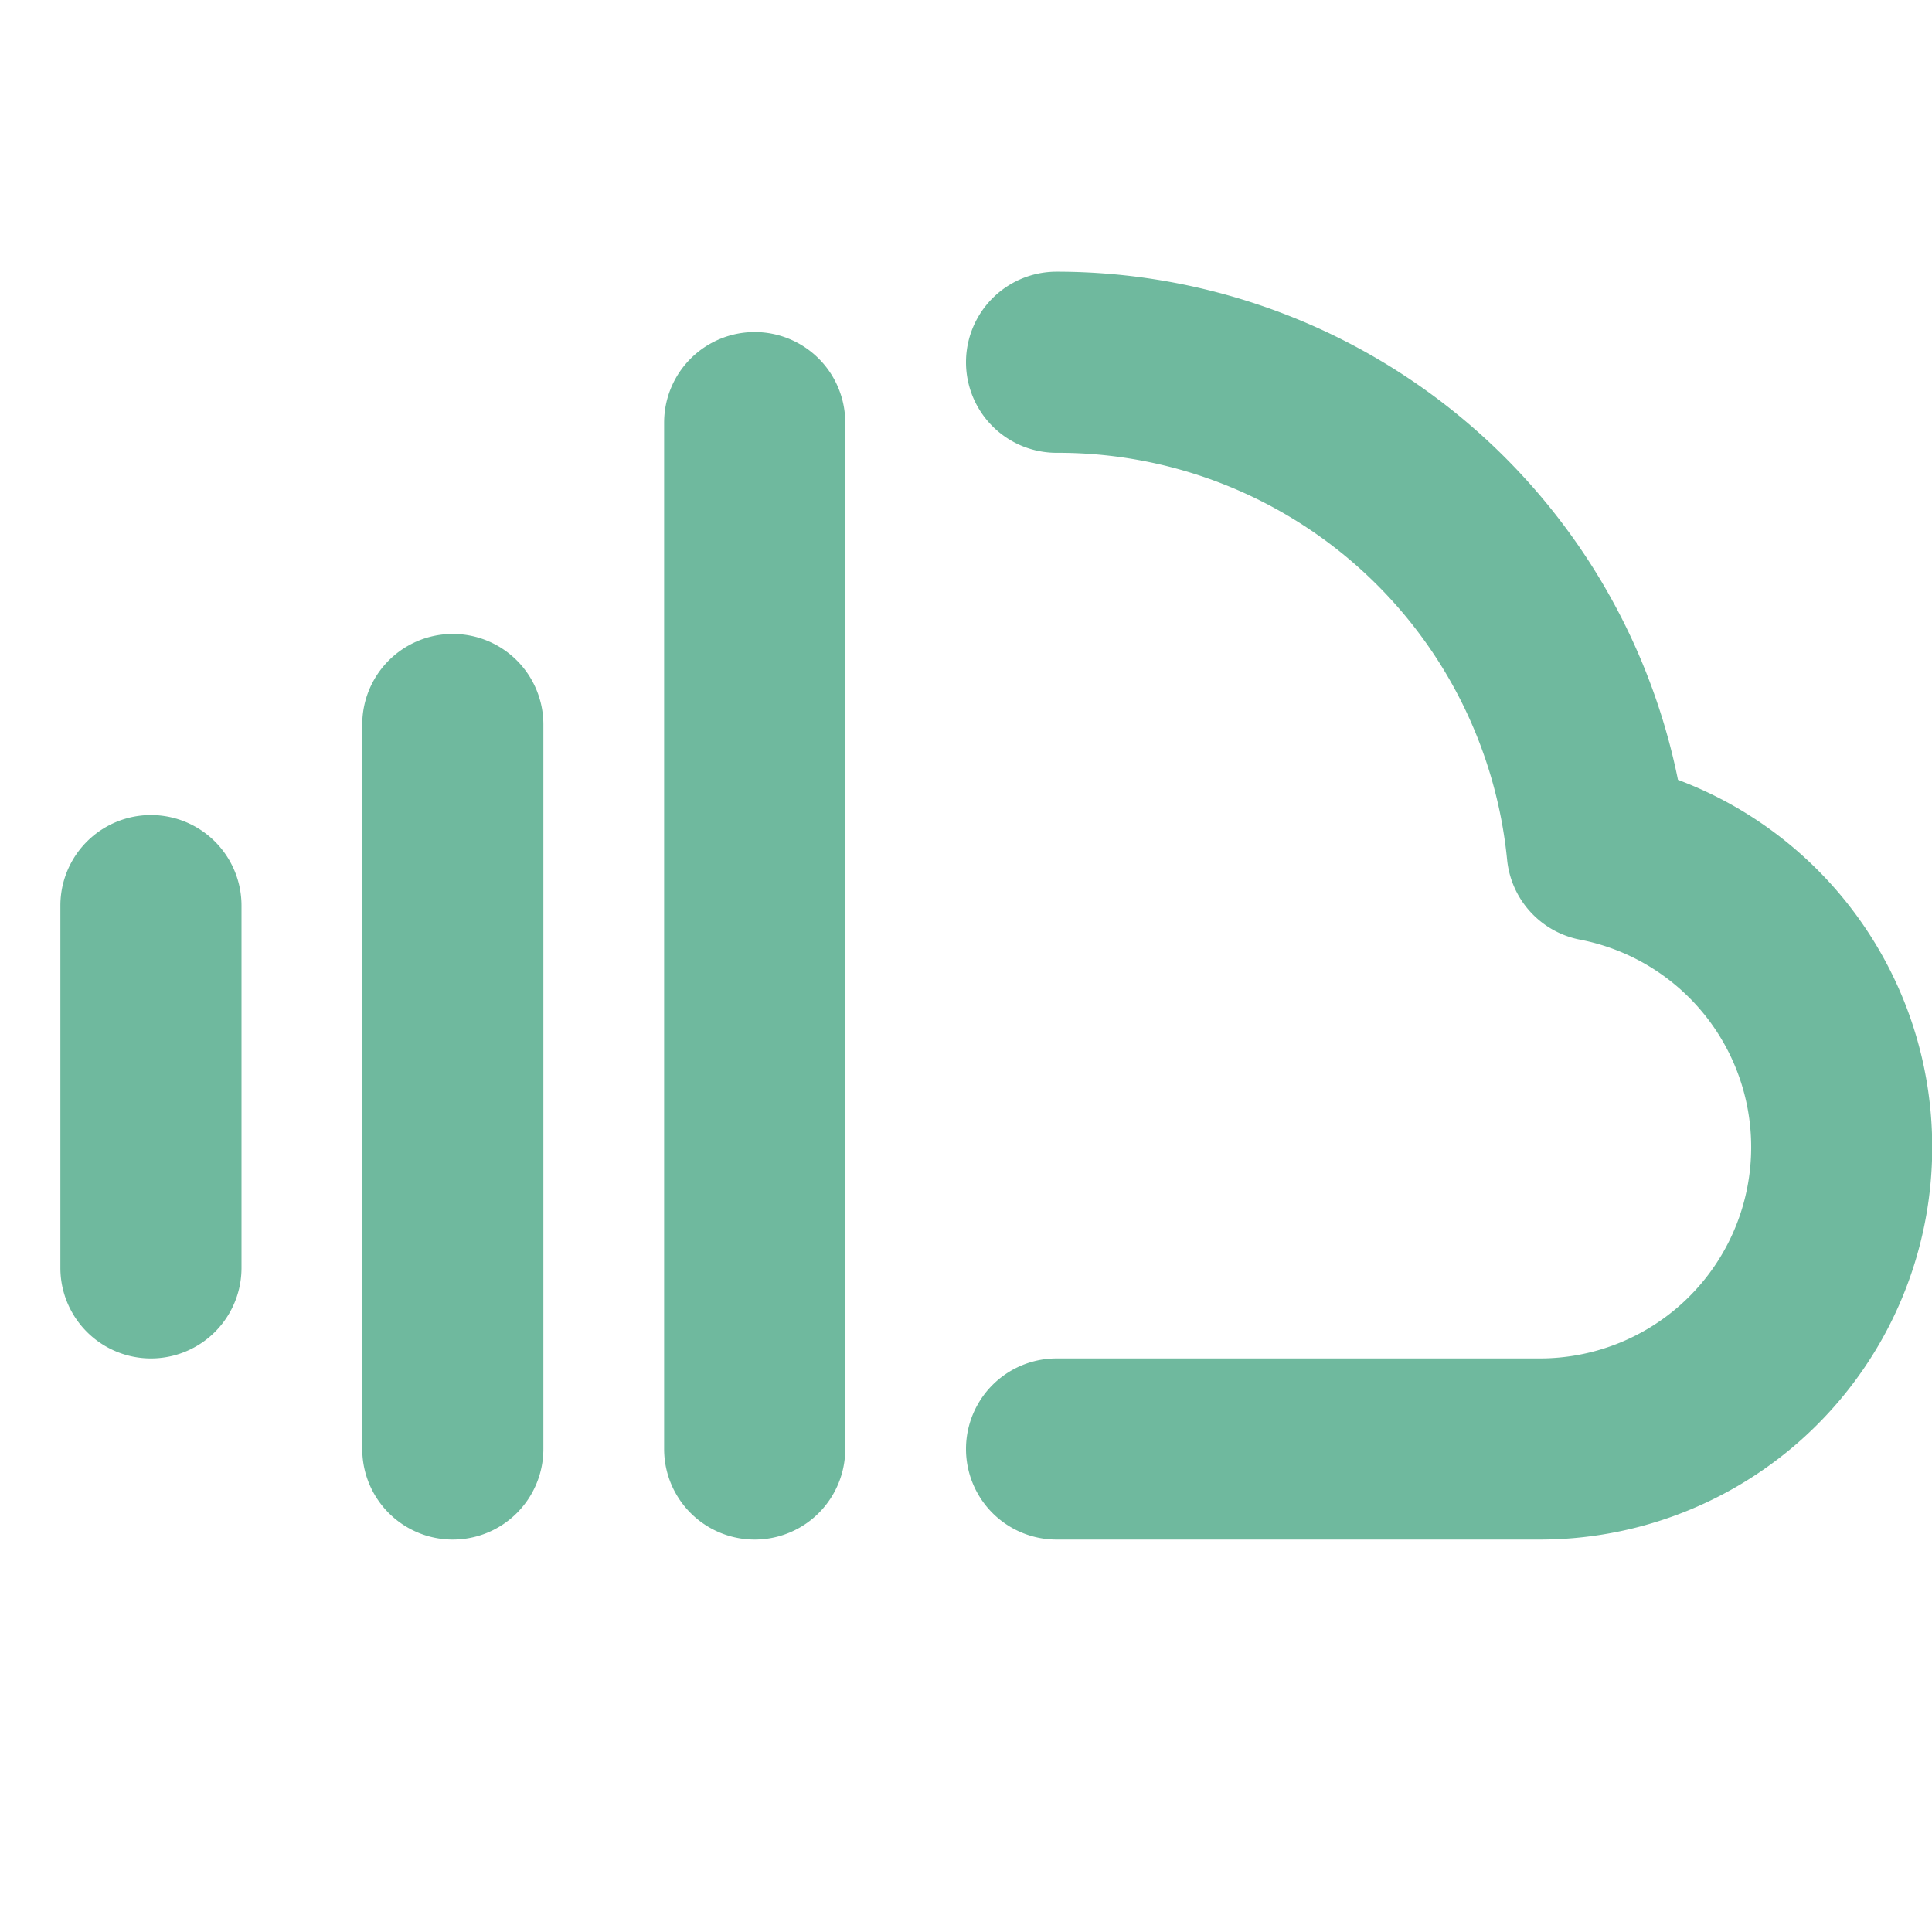 <svg xmlns="http://www.w3.org/2000/svg" width="35" height="35" viewBox="0 0 256 256"><path fill="#6fb99e" d="M32 120v48a12 12 0 0 1-24 0v-48a12 12 0 0 1 24 0Zm28-36a12 12 0 0 0-12 12v96a12 12 0 0 0 24 0V96a12 12 0 0 0-12-12Zm40-40a12 12 0 0 0-12 12v136a12 12 0 0 0 24 0V56a12 12 0 0 0-12-12Zm122.34 59.33A84 84 0 0 0 140 36a12 12 0 0 0 0 24a59.78 59.78 0 0 1 59.7 53.93a12 12 0 0 0 9.66 10.58A28 28 0 0 1 204 180h-64a12 12 0 0 0 0 24h64a52 52 0 0 0 18.34-100.67Z"/></svg>